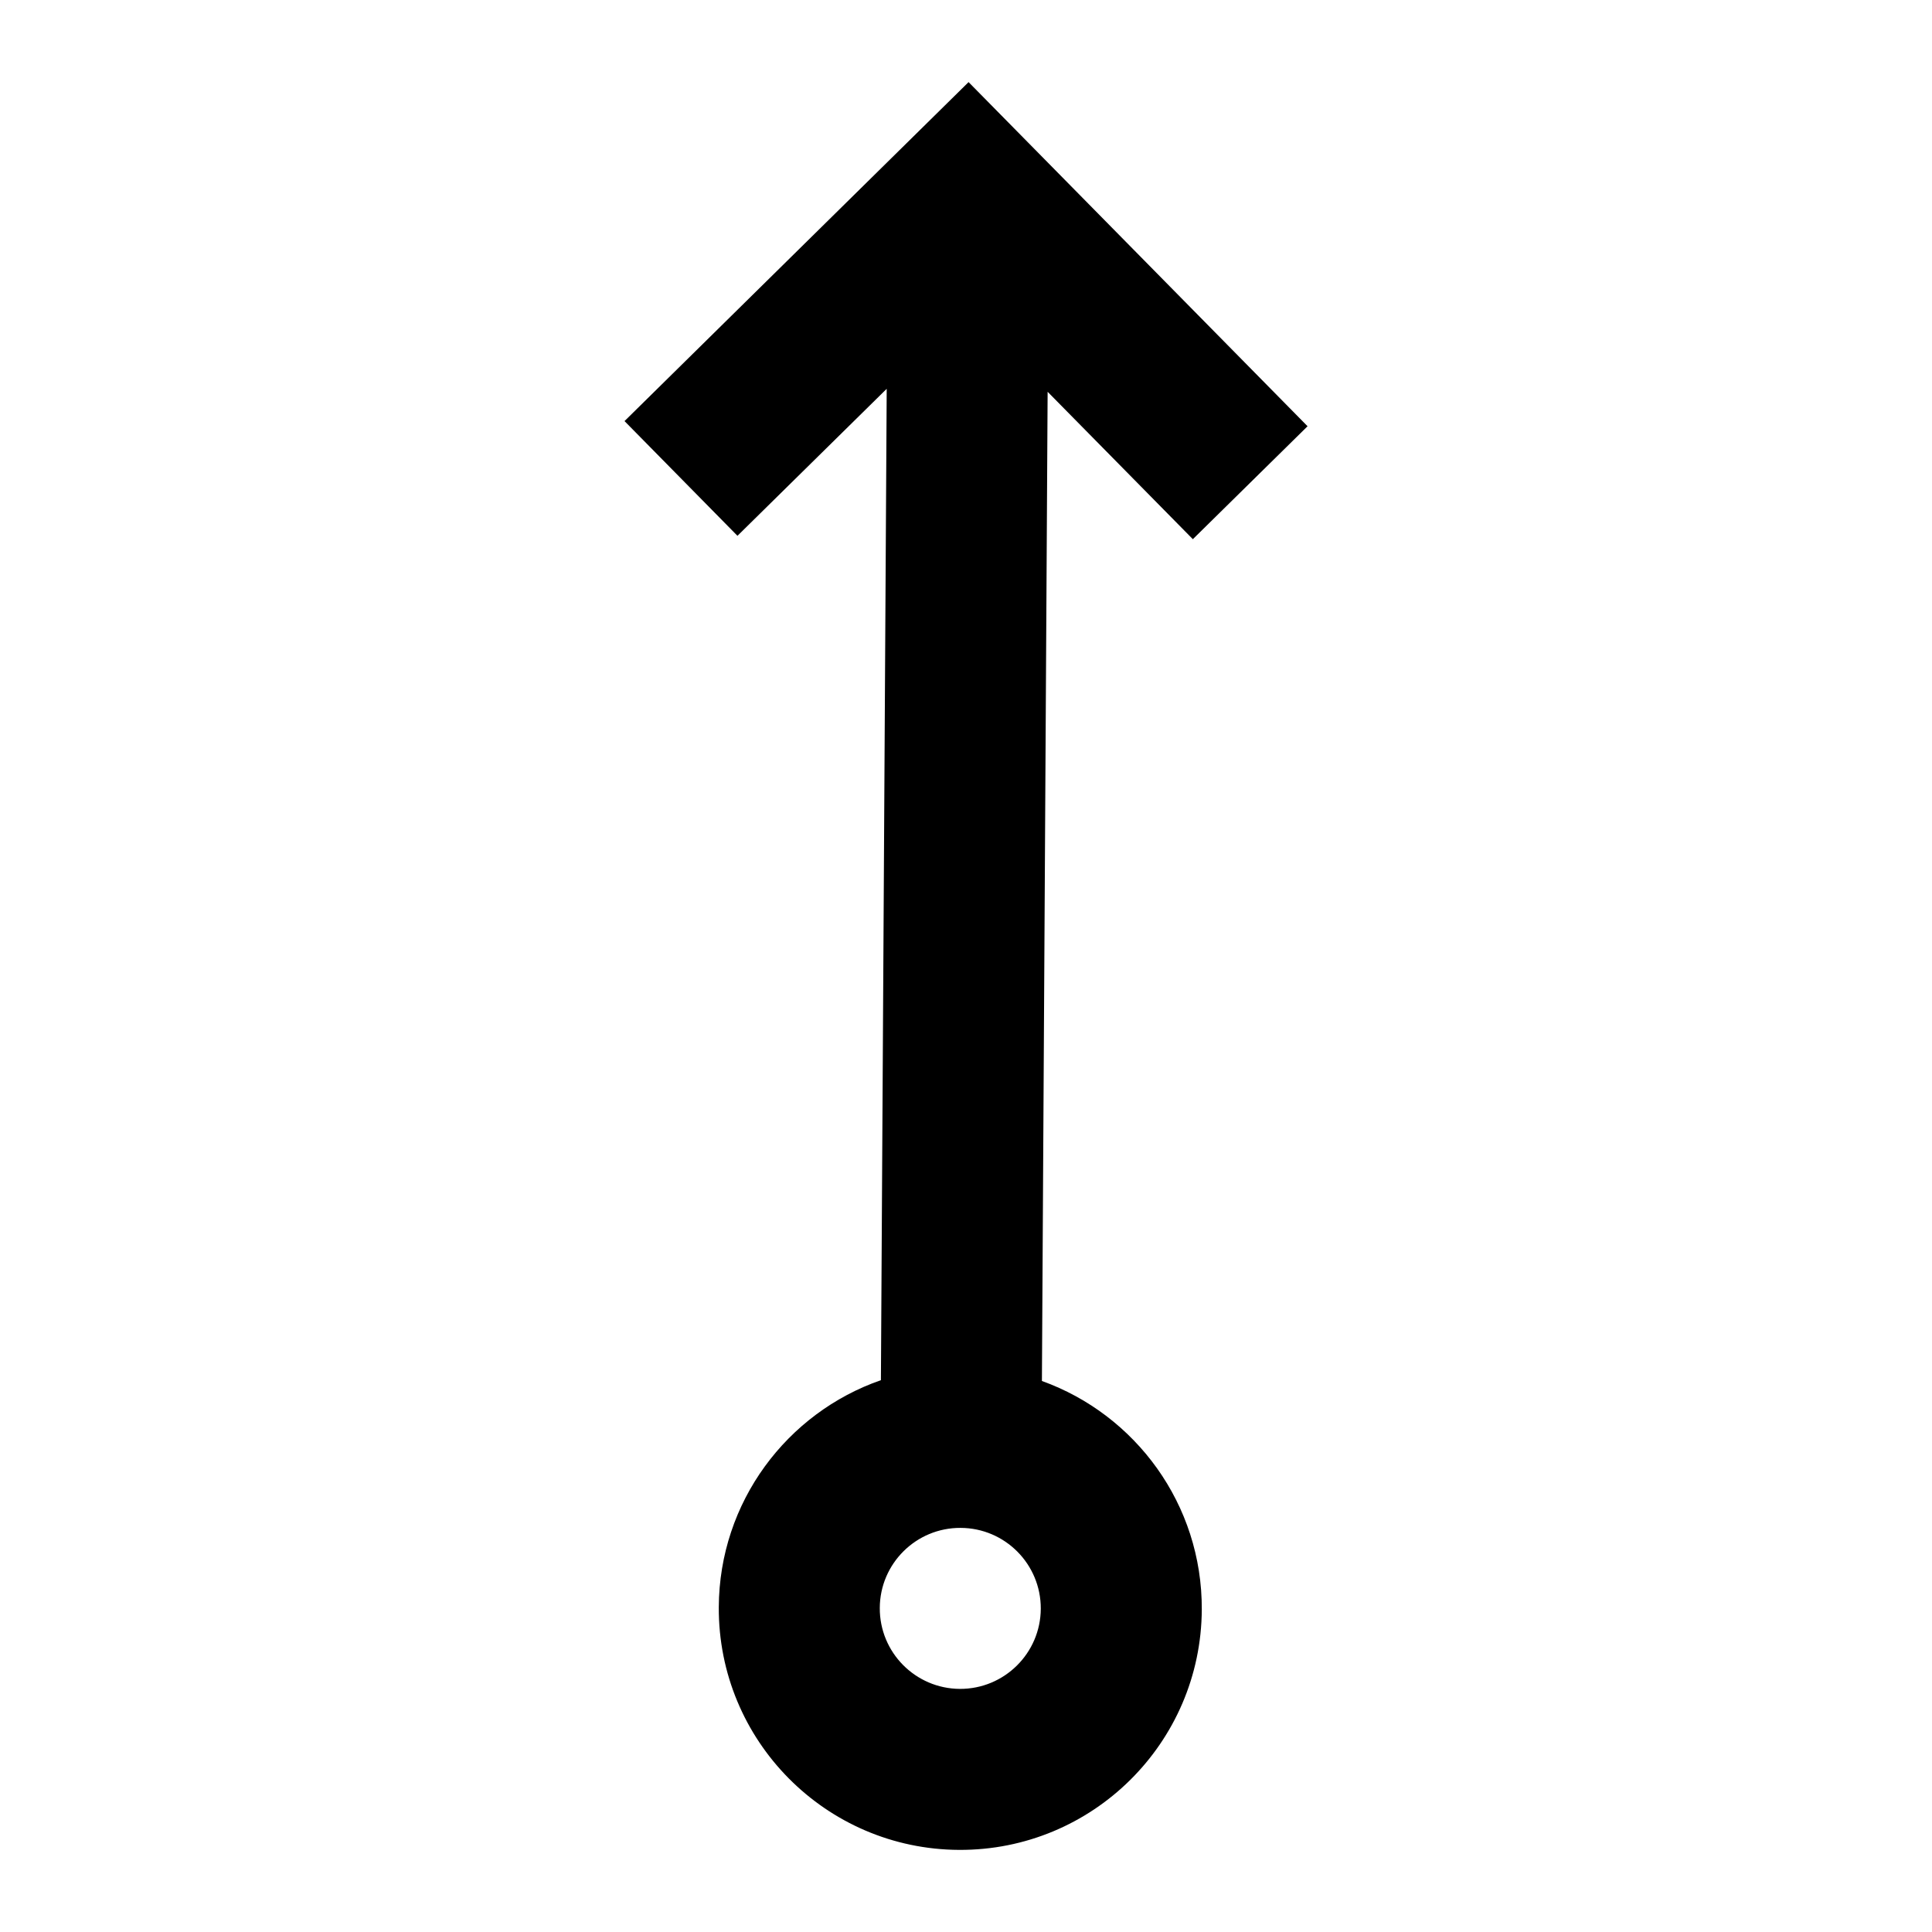 <?xml version="1.0" encoding="utf-8"?><!-- Скачано с сайта svg4.ru / Downloaded from svg4.ru -->
<svg width="800px" height="800px" viewBox="0 0 24 24" fill="none" xmlns="http://www.w3.org/2000/svg">
<path fill-rule="evenodd" clip-rule="evenodd" d="M7.758 5.231L12.032 1.02L16.243 5.295L14.818 6.698L13.014 4.867L12.943 17.155C14.106 17.573 14.935 18.688 14.929 19.994C14.921 21.651 13.571 22.988 11.914 22.98C10.258 22.972 8.921 21.622 8.929 19.965C8.935 18.659 9.775 17.551 10.943 17.145L11.015 4.83L9.161 6.656L7.758 5.231ZM11.933 18.98C11.381 18.977 10.931 19.423 10.929 19.975C10.926 20.527 11.372 20.977 11.924 20.98C12.476 20.982 12.926 20.537 12.929 19.984C12.931 19.432 12.486 18.982 11.933 18.98Z" fill="#000000"/>
</svg>